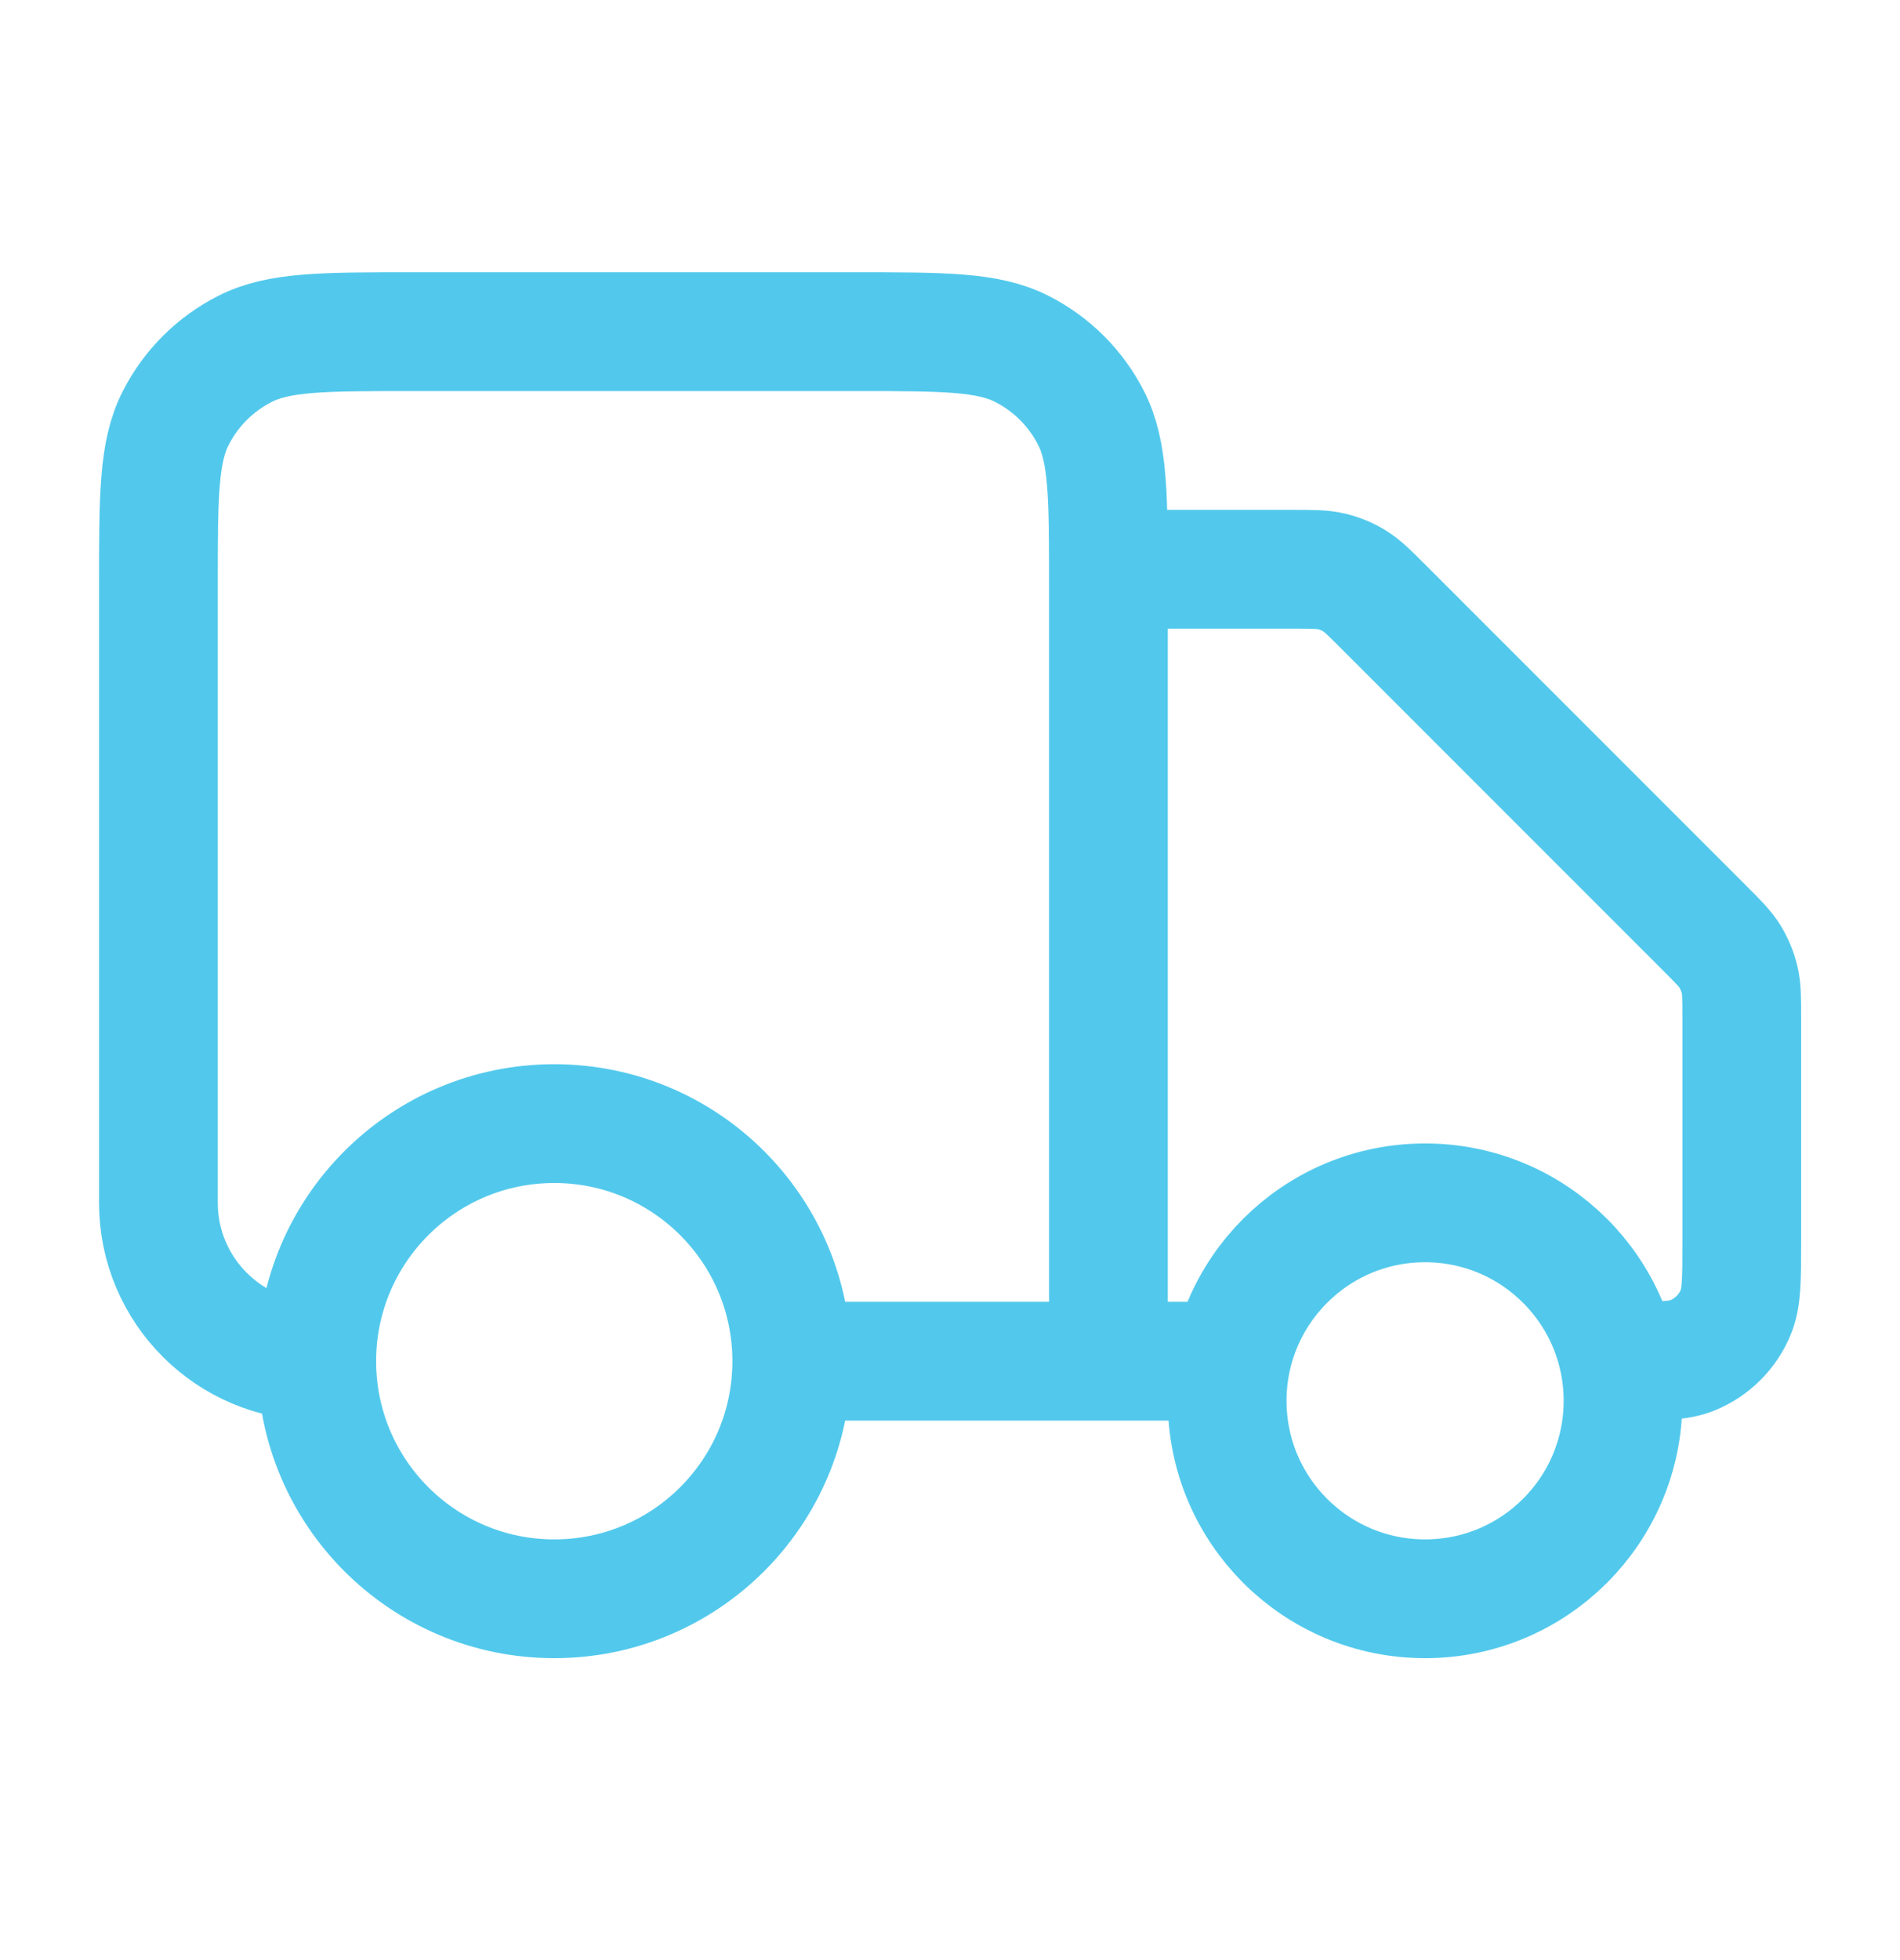 <svg width="32" height="33" viewBox="0 0 32 33" fill="none" xmlns="http://www.w3.org/2000/svg">
<path d="M18.668 9.584H21.784C22.11 9.584 22.273 9.584 22.427 9.621C22.563 9.653 22.693 9.707 22.812 9.78C22.947 9.863 23.062 9.978 23.293 10.209L28.71 15.626C28.94 15.856 29.056 15.972 29.138 16.106C29.211 16.226 29.265 16.356 29.298 16.492C29.335 16.645 29.335 16.808 29.335 17.134V20.917C29.335 21.538 29.335 21.849 29.233 22.094C29.098 22.421 28.838 22.68 28.512 22.816C28.267 22.917 27.956 22.917 27.335 22.917M20.668 22.917H18.668M18.668 22.917V9.851C18.668 8.357 18.668 7.61 18.377 7.04C18.122 6.538 17.714 6.13 17.212 5.875C16.642 5.584 15.895 5.584 14.401 5.584H6.935C5.441 5.584 4.694 5.584 4.124 5.875C3.622 6.13 3.214 6.538 2.959 7.04C2.668 7.61 2.668 8.357 2.668 9.851V20.251C2.668 21.723 3.862 22.917 5.335 22.917M18.668 22.917H13.335M5.335 22.917C5.335 25.126 7.125 26.917 9.335 26.917C11.544 26.917 13.335 25.126 13.335 22.917M5.335 22.917C5.335 20.708 7.125 18.917 9.335 18.917C11.544 18.917 13.335 20.708 13.335 22.917M27.335 23.584C27.335 25.425 25.842 26.917 24.001 26.917C22.16 26.917 20.668 25.425 20.668 23.584C20.668 21.743 22.16 20.251 24.001 20.251C25.842 20.251 27.335 21.743 27.335 23.584Z" stroke="#52C9EC" stroke-width="2" stroke-linecap="round" stroke-linejoin="round"/>
</svg>
